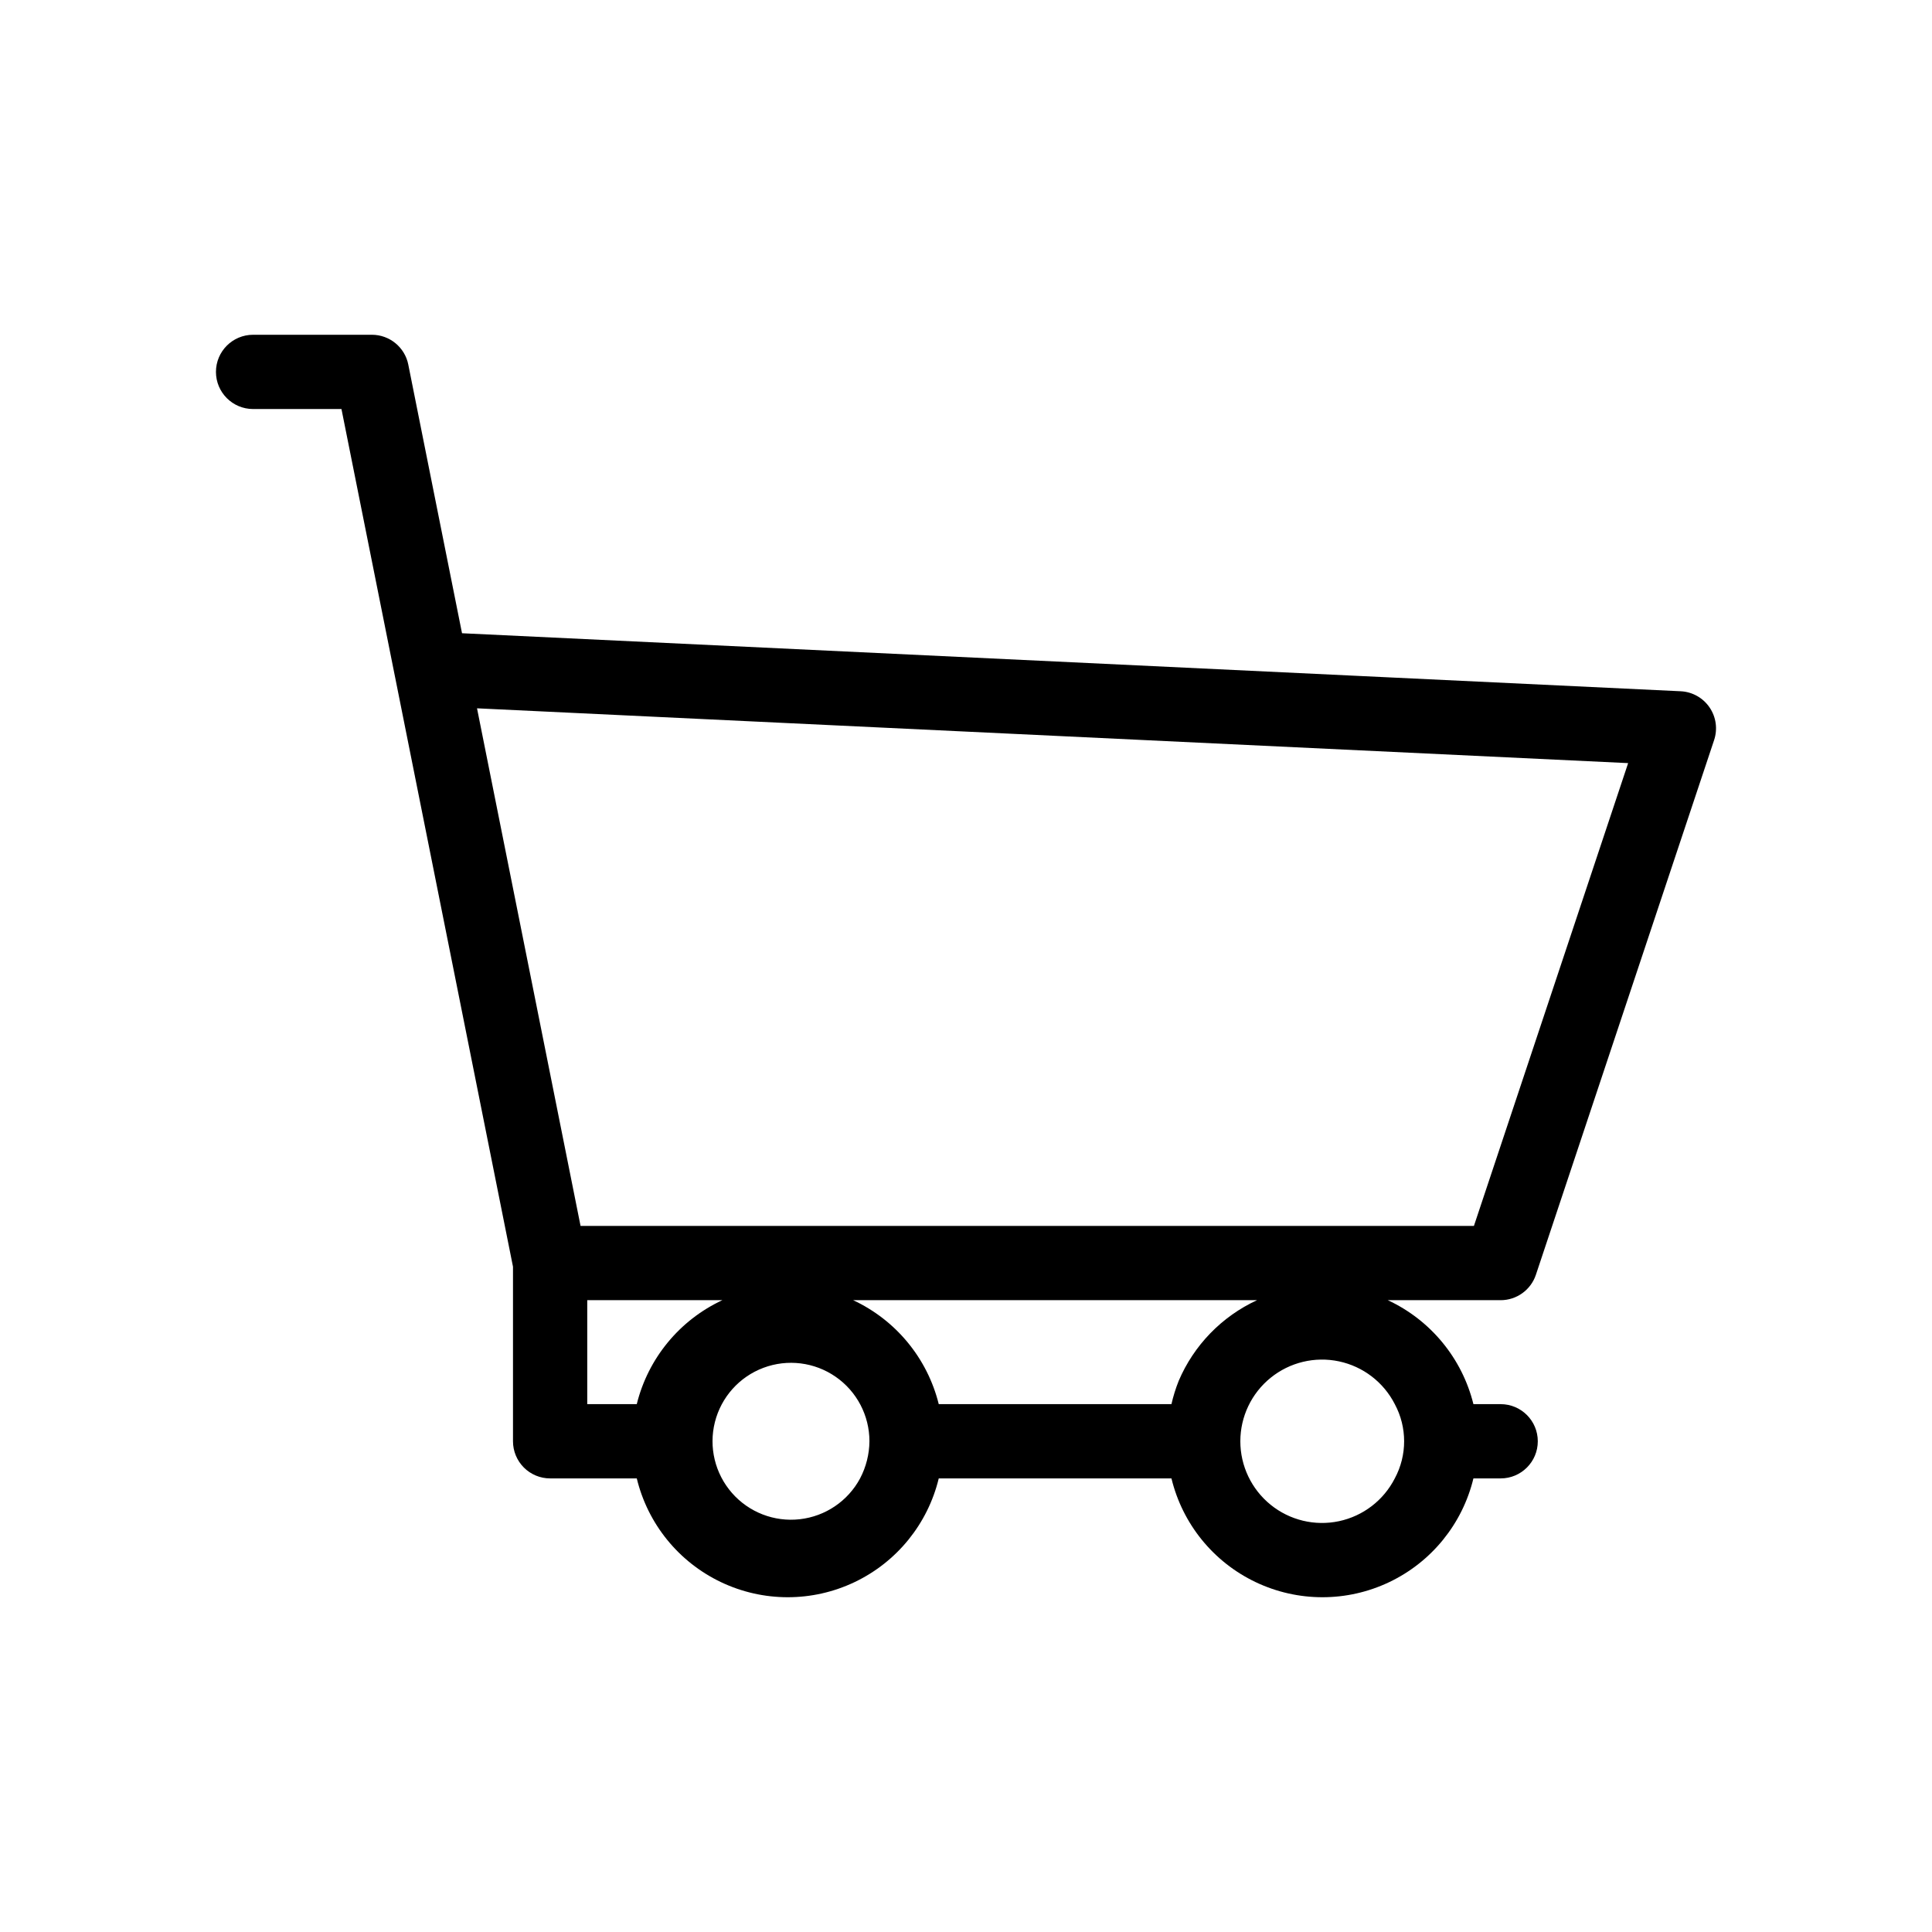 <?xml version="1.0" encoding="UTF-8"?>
<!-- Uploaded to: SVG Repo, www.svgrepo.com, Generator: SVG Repo Mixer Tools -->
<svg fill="#000000" width="800px" height="800px" version="1.1" viewBox="144 144 512 512" xmlns="http://www.w3.org/2000/svg">
 <path d="m589.39 327.19-322.95-15.375-14.238-71.188h0.004c-0.922-4.598-4.961-7.91-9.648-7.91h-31.488c-5.434 0-9.84 4.406-9.84 9.84s4.406 9.84 9.84 9.84h23.422l8.758 43.789 5.363 26.82 0.086 0.414 31.25 156.27v46.262c0 2.613 1.039 5.113 2.883 6.961 1.844 1.844 4.348 2.883 6.957 2.879h22.965c2.914 12.059 11.113 22.156 22.312 27.488 11.195 5.336 24.203 5.336 35.402 0 11.199-5.332 19.395-15.43 22.312-27.488h61.668c2.918 12.059 11.113 22.156 22.312 27.488 11.199 5.336 24.203 5.336 35.402 0 11.199-5.332 19.395-15.43 22.312-27.488h7.219c5.434 0 9.84-4.402 9.84-9.84 0-5.434-4.406-9.84-9.84-9.84h-7.219c-3.004-12.141-11.344-22.273-22.688-27.551h29.906c4.234 0 7.992-2.711 9.336-6.727l47.23-141.7c0.977-2.926 0.527-6.137-1.215-8.676-1.742-2.543-4.574-4.125-7.652-4.269zm-276.64 188.92h-13.125v-27.551h35.809c-11.34 5.277-19.68 15.41-22.684 27.551zm59.188 19.68h-0.004c-3.227 6.012-9.199 10.055-15.977 10.82-6.777 0.77-13.5-1.836-17.988-6.973-4.492-5.133-6.18-12.145-4.516-18.758 1.668-6.617 6.469-11.996 12.855-14.391 6.387-2.398 13.543-1.516 19.148 2.371 5.609 3.883 8.953 10.27 8.953 17.09-0.031 3.434-0.879 6.805-2.477 9.84zm84.426-25.836c-0.801 2-1.441 4.059-1.918 6.156h-61.668c-3.012-12.141-11.352-22.266-22.688-27.551h107.04c-9.336 4.312-16.738 11.934-20.77 21.395zm57.27 6.16v-0.004c3.301 6.144 3.301 13.535 0 19.68-2.969 5.816-8.406 9.984-14.793 11.34-6.387 1.355-13.043-0.246-18.117-4.356-5.074-4.113-8.023-10.293-8.023-16.824 0-6.527 2.949-12.707 8.023-16.82 5.074-4.109 11.73-5.711 18.117-4.356 6.387 1.355 11.824 5.519 14.793 11.336zm20.969-47.23-236.75-0.004-27.438-137.17 305.06 14.523z"/>
</svg>